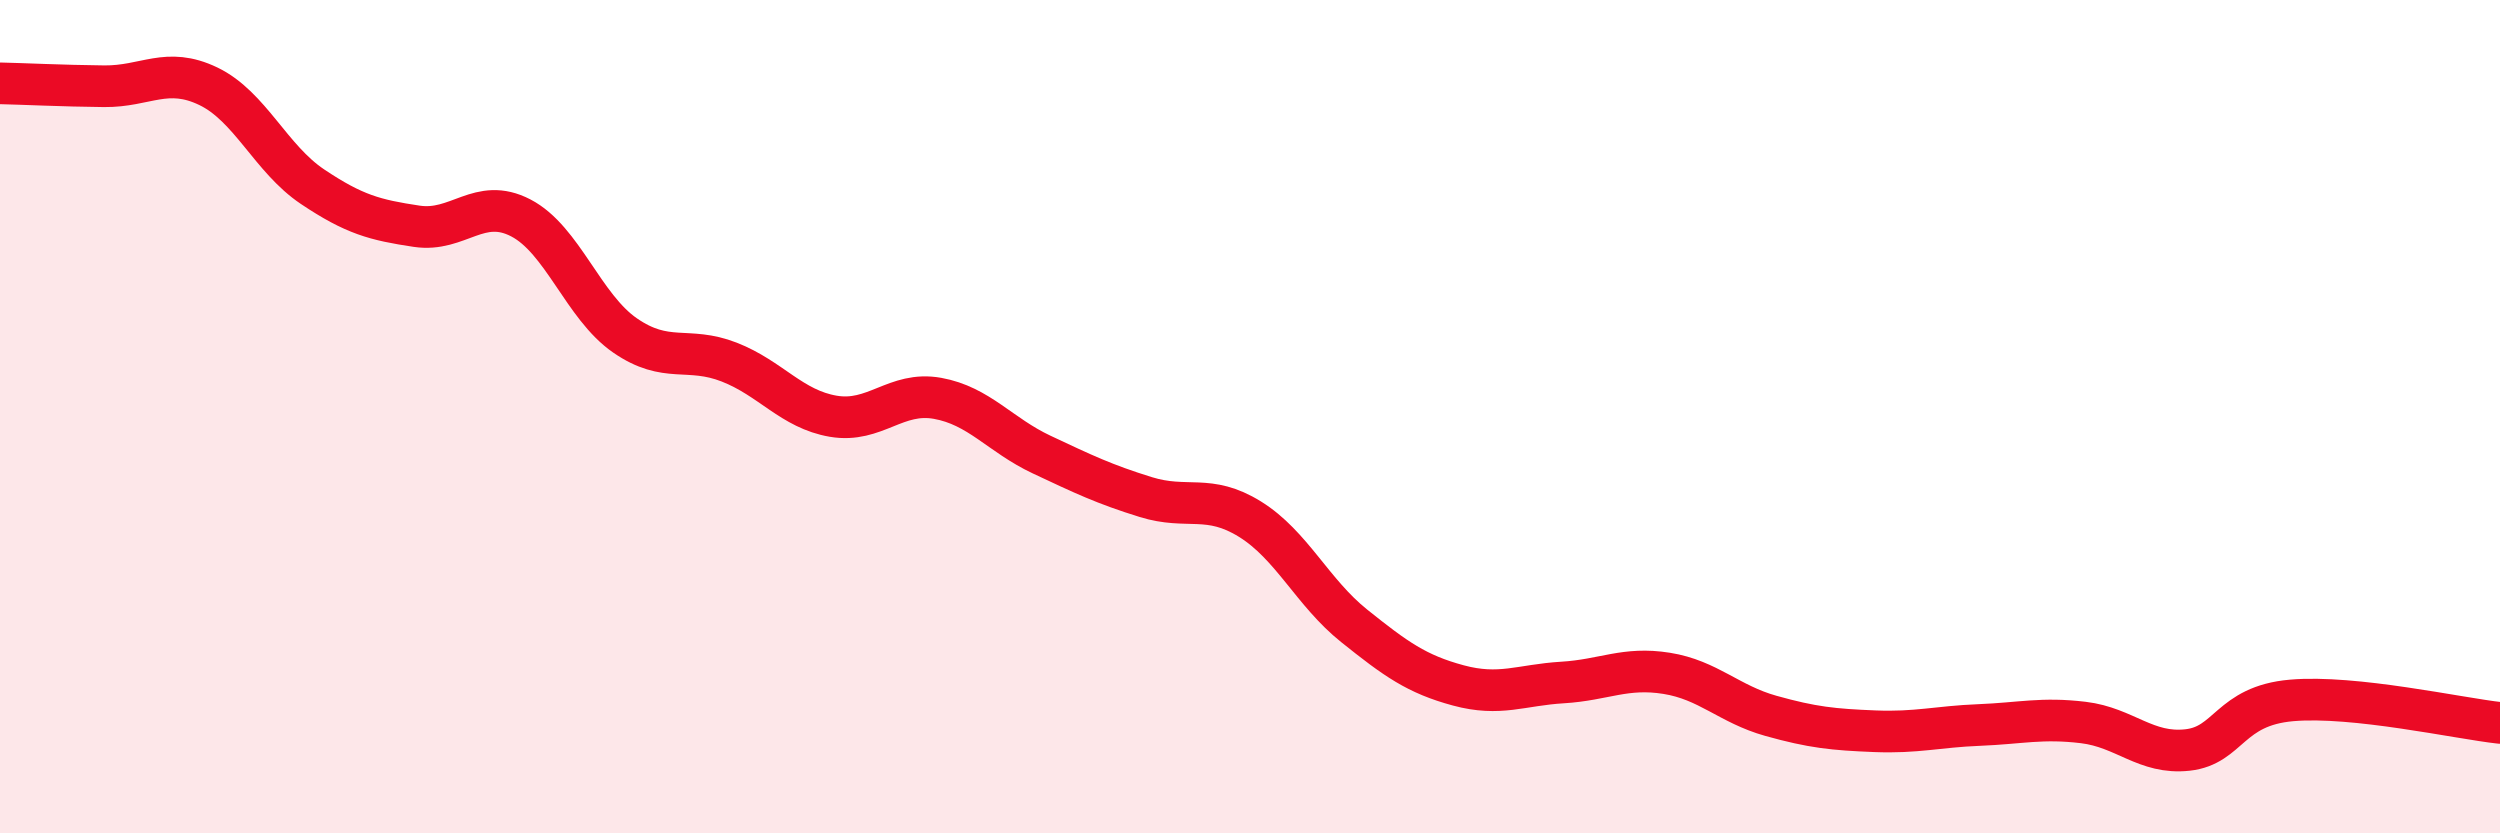 
    <svg width="60" height="20" viewBox="0 0 60 20" xmlns="http://www.w3.org/2000/svg">
      <path
        d="M 0,2 C 0.5,2.01 1.5,2.06 2.5,2.07 C 3.5,2.08 4,1.59 5,2.07 C 6,2.55 6.5,3.81 7.5,4.48 C 8.5,5.15 9,5.28 10,5.43 C 11,5.58 11.5,4.71 12.5,5.23 C 13.5,5.75 14,7.36 15,8.05 C 16,8.74 16.5,8.3 17.5,8.69 C 18.5,9.08 19,9.82 20,9.99 C 21,10.16 21.5,9.38 22.5,9.56 C 23.5,9.74 24,10.44 25,10.91 C 26,11.38 26.5,11.62 27.5,11.93 C 28.5,12.24 29,11.84 30,12.46 C 31,13.08 31.5,14.22 32.5,15.02 C 33.5,15.82 34,16.18 35,16.45 C 36,16.72 36.5,16.44 37.5,16.38 C 38.5,16.32 39,16 40,16.16 C 41,16.32 41.5,16.9 42.5,17.18 C 43.5,17.46 44,17.51 45,17.55 C 46,17.59 46.5,17.44 47.5,17.4 C 48.5,17.36 49,17.22 50,17.34 C 51,17.46 51.5,18.11 52.5,18 C 53.5,17.89 53.5,16.94 55,16.81 C 56.5,16.68 59,17.24 60,17.35L60 20L0 20Z"
        fill="#EB0A25"
        opacity="0.1"
        stroke-linecap="round"
        stroke-linejoin="round"
      />
      <path
        d="M 0,2 C 0.5,2.01 1.5,2.06 2.5,2.07 C 3.5,2.08 4,1.59 5,2.07 C 6,2.55 6.5,3.81 7.5,4.48 C 8.5,5.15 9,5.28 10,5.43 C 11,5.58 11.5,4.71 12.5,5.23 C 13.5,5.75 14,7.36 15,8.05 C 16,8.74 16.5,8.3 17.5,8.69 C 18.5,9.08 19,9.82 20,9.99 C 21,10.16 21.5,9.38 22.5,9.56 C 23.5,9.74 24,10.44 25,10.91 C 26,11.38 26.5,11.62 27.5,11.93 C 28.5,12.24 29,11.84 30,12.46 C 31,13.08 31.5,14.22 32.5,15.02 C 33.5,15.82 34,16.18 35,16.45 C 36,16.72 36.5,16.44 37.5,16.38 C 38.5,16.32 39,16 40,16.16 C 41,16.32 41.5,16.9 42.5,17.18 C 43.5,17.46 44,17.51 45,17.55 C 46,17.59 46.5,17.44 47.5,17.4 C 48.5,17.36 49,17.22 50,17.34 C 51,17.46 51.5,18.11 52.5,18 C 53.5,17.89 53.5,16.94 55,16.81 C 56.5,16.68 59,17.24 60,17.35"
        stroke="#EB0A25"
        stroke-width="1"
        fill="none"
        stroke-linecap="round"
        stroke-linejoin="round"
      />
    </svg>
  